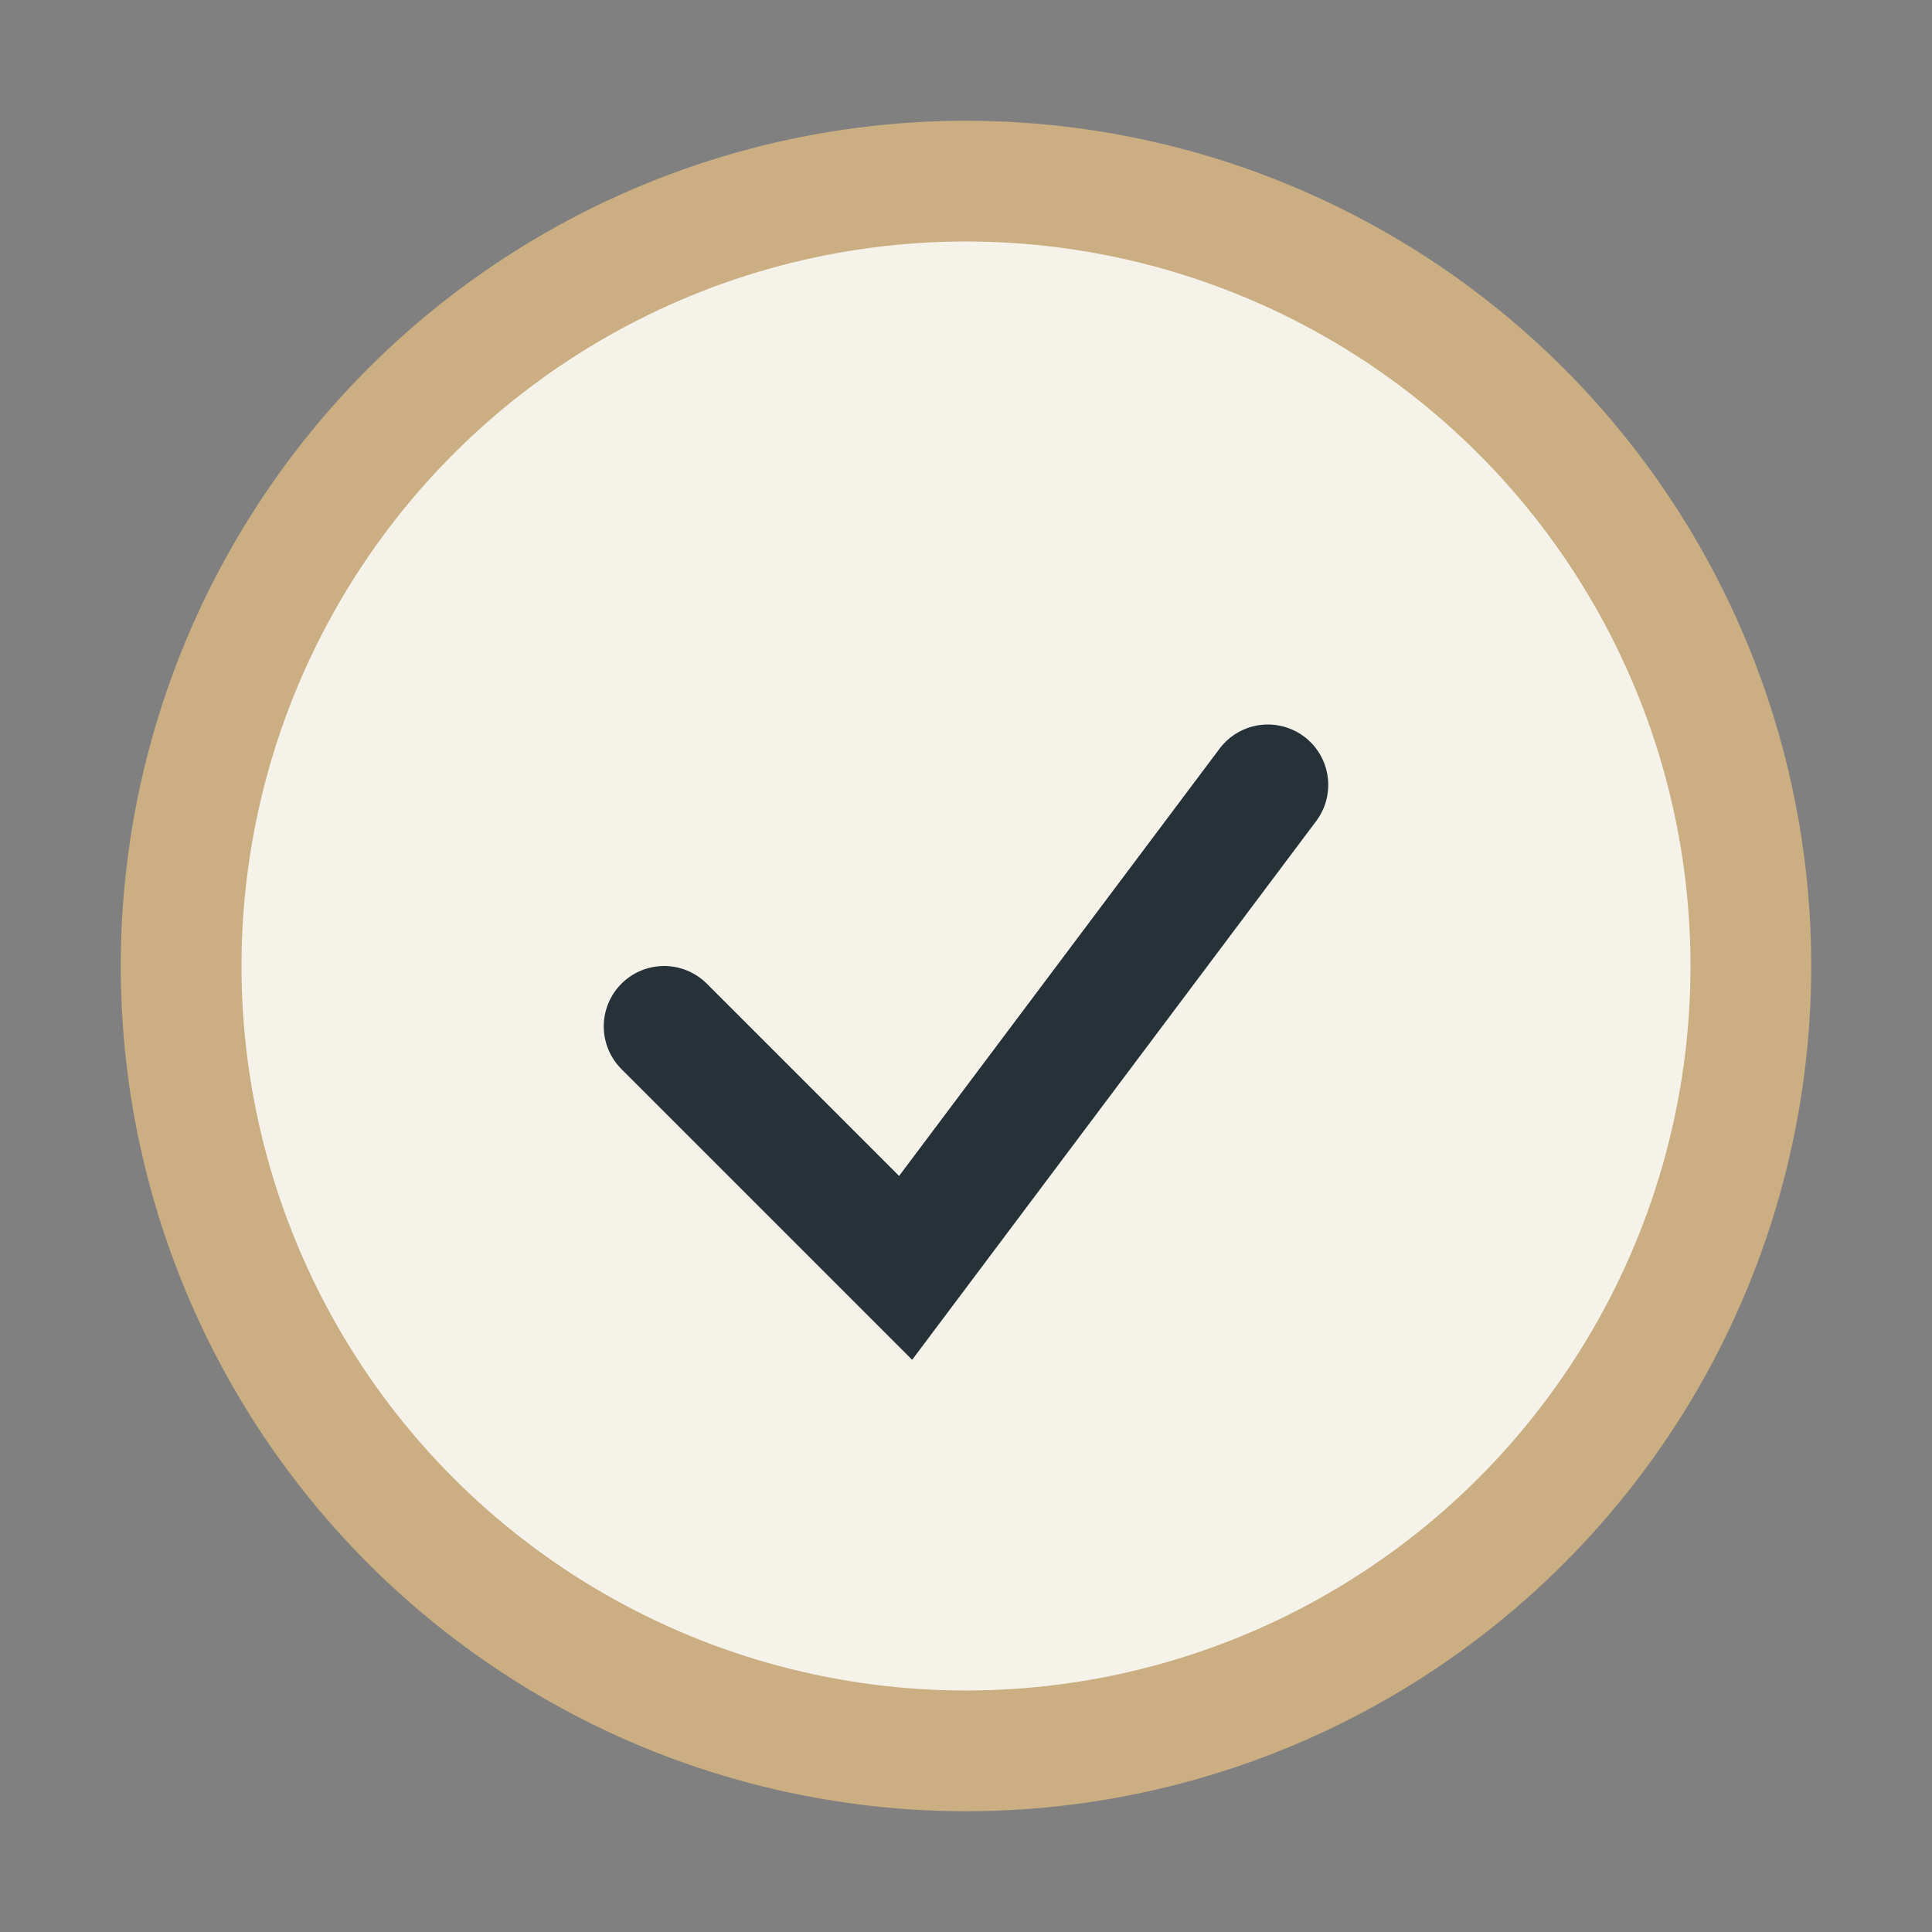 <?xml version="1.0" encoding="UTF-8"?>
<svg xmlns="http://www.w3.org/2000/svg" width="32" height="32" viewBox="0 0 32 32"><rect x="0" y="0" width="32" height="32" fill="#808080" stroke="none"/><circle cx="16" cy="16" r="13" fill="#F5F2EA" stroke="#CBAE82" stroke-width="2"/><path d="M11 17l4 4 6-8" stroke="#263238" stroke-width="2" fill="none" stroke-linecap="round"/></svg>